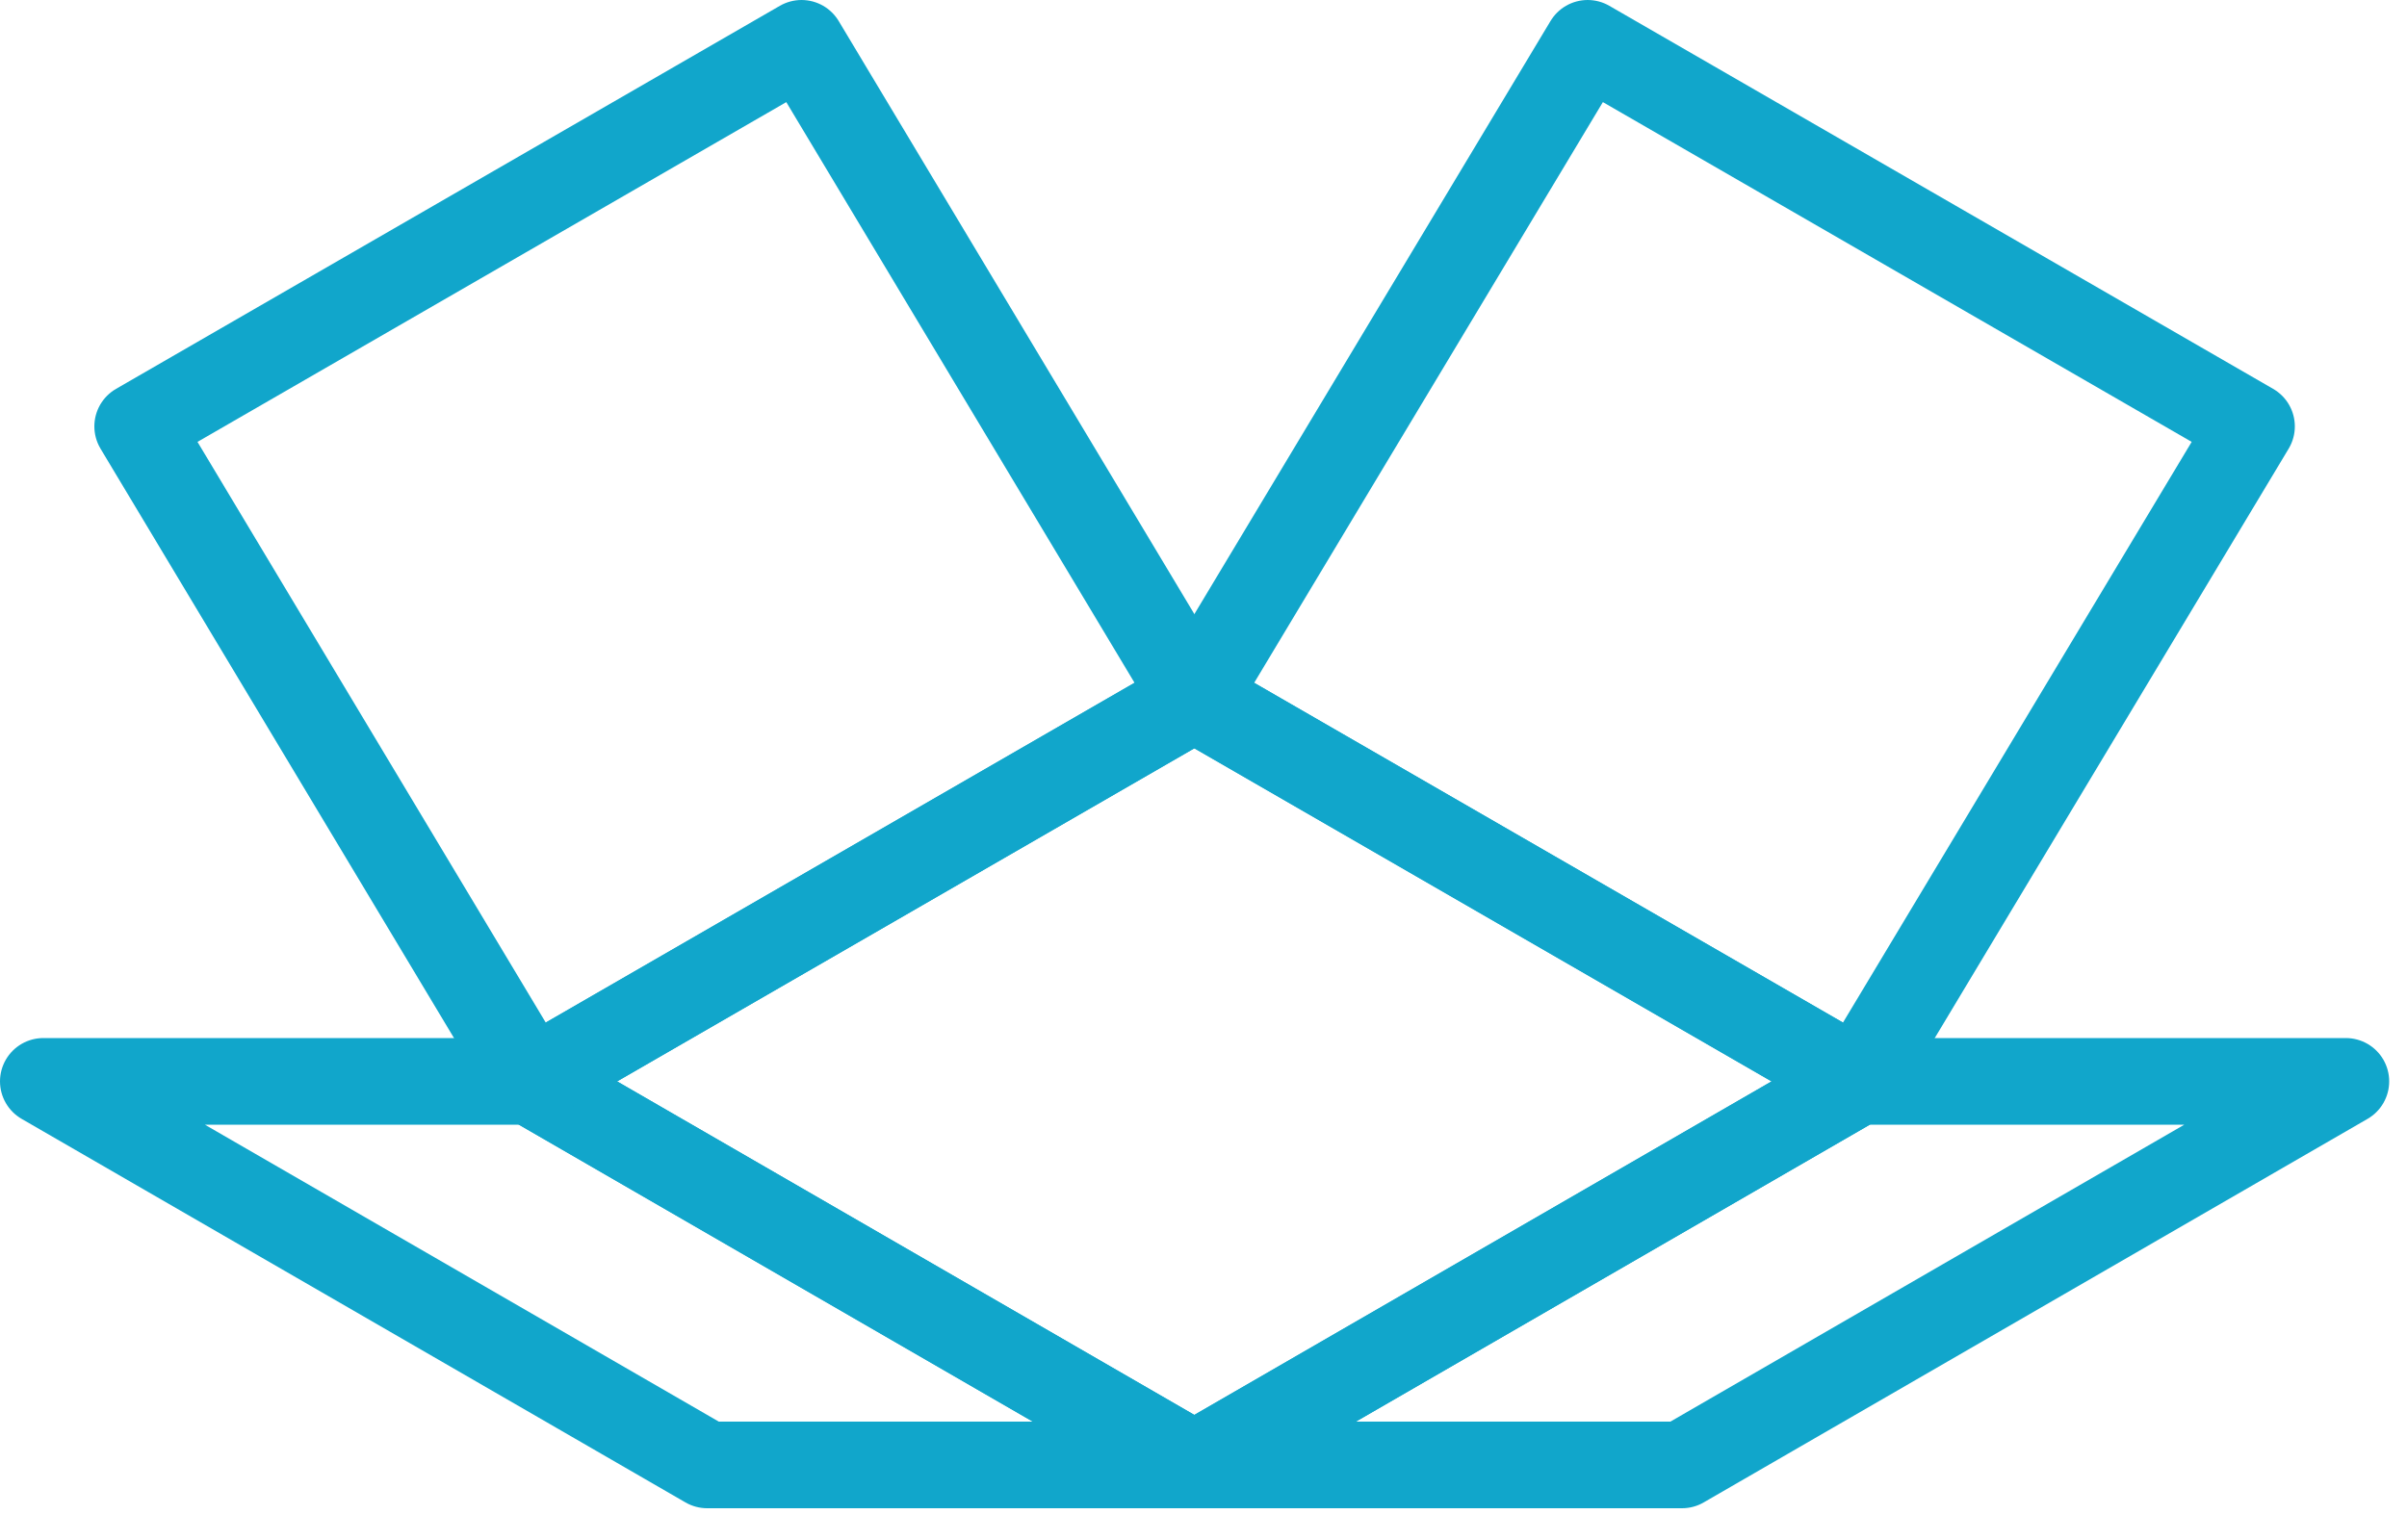 <?xml version="1.0" encoding="UTF-8"?> <svg xmlns="http://www.w3.org/2000/svg" width="50" height="32" viewBox="0 0 50 32" fill="none"> <g clip-path="url(#clip0_111_84)"> <path d="M24.809 30.44L11.02 22.47L24.809 14.51L38.599 22.47L24.809 30.44Z" stroke="#11A6CB" stroke-width="1.8" stroke-linecap="round" stroke-linejoin="round"></path> <path d="M14.69 30.44L0.9 22.47H11.02L24.81 30.44H14.69Z" stroke="#11A6CB" stroke-width="1.8" stroke-linecap="round" stroke-linejoin="round"></path> <path d="M11.02 22.47L2.86 8.86L16.65 0.9L24.81 14.51L11.02 22.47Z" stroke="#11A6CB" stroke-width="1.8" stroke-linecap="round" stroke-linejoin="round"></path> <path d="M34.94 30.44L48.73 22.47H38.6L24.81 30.44H34.94Z" stroke="#11A6CB" stroke-width="1.8" stroke-linecap="round" stroke-linejoin="round"></path> <path d="M38.6 22.47L46.77 8.86L32.98 0.9L24.81 14.51L38.6 22.47Z" stroke="#11A6CB" stroke-width="1.8" stroke-linecap="round" stroke-linejoin="round"></path> </g> <defs> <clipPath id="clip0_111_84"> <rect width="49.63" height="31.33" fill="white"></rect> </clipPath> </defs> </svg> 